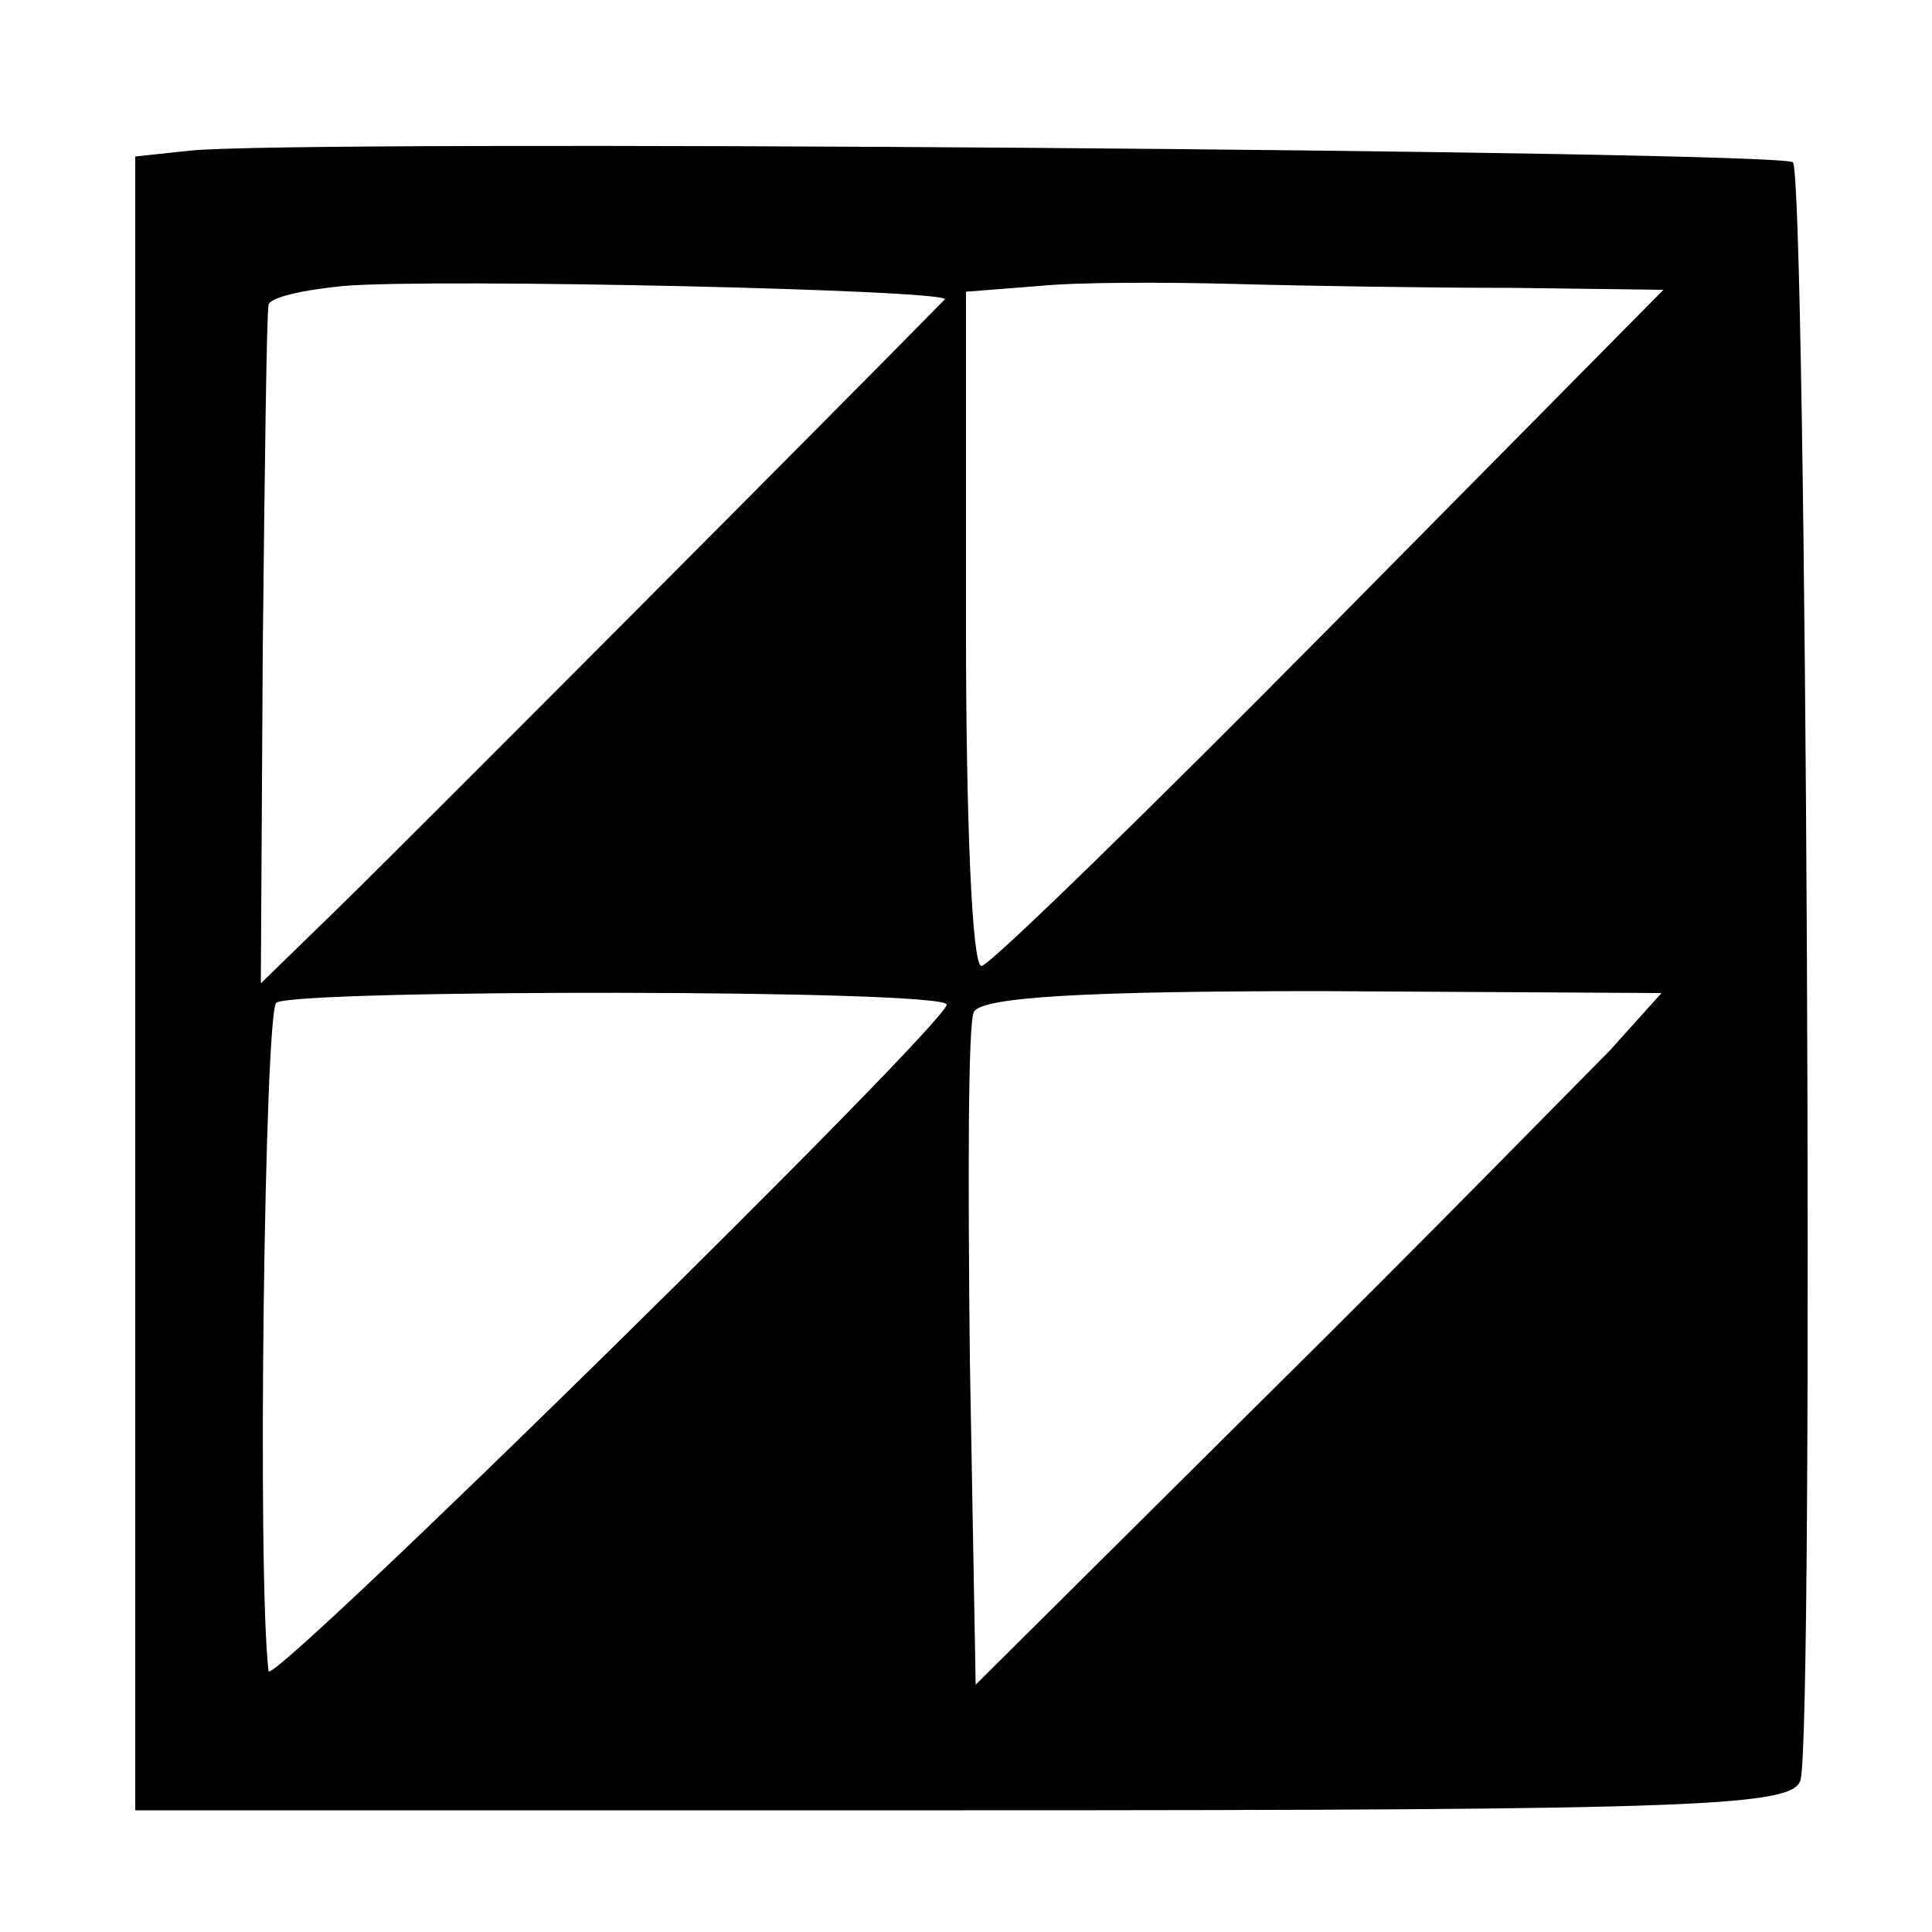 <?xml version="1.0" standalone="no"?>
<!DOCTYPE svg PUBLIC "-//W3C//DTD SVG 20010904//EN"
 "http://www.w3.org/TR/2001/REC-SVG-20010904/DTD/svg10.dtd">
<svg version="1.0" xmlns="http://www.w3.org/2000/svg"
 width="100pt" height="100pt" viewBox="0 0 100 100"
 preserveAspectRatio="xMidYMid meet">
<g transform="translate(0,100) scale(0.1,-0.1)"
fill="#000000" stroke="none">
<path d="M98 922 l-28 -3 0 -428 0 -428 429 0 c384 0 430 2 433 16 7 29 3 830
-4 837 -7 6 -776 12 -830 6z m391 -77 c-45 -46 -288 -290 -316 -317 l-38 -37
1 172 c1 95 2 175 3 179 0 4 18 8 39 10 48 4 315 -2 311 -7z m294 6 l78 -1
-173 -175 c-95 -96 -176 -175 -180 -175 -5 0 -8 78 -8 174 l0 175 38 3 c20 2
66 2 102 1 36 -1 100 -2 143 -2z m-293 -371 c0 -10 -350 -354 -351 -345 -6 50
-2 341 4 346 10 7 347 7 347 -1z m343 -24 c-16 -16 -95 -97 -178 -179 l-150
-149 -3 168 c-1 93 -1 173 2 180 3 8 58 11 180 11 l176 -1 -27 -30z"/>
</g>
</svg>
